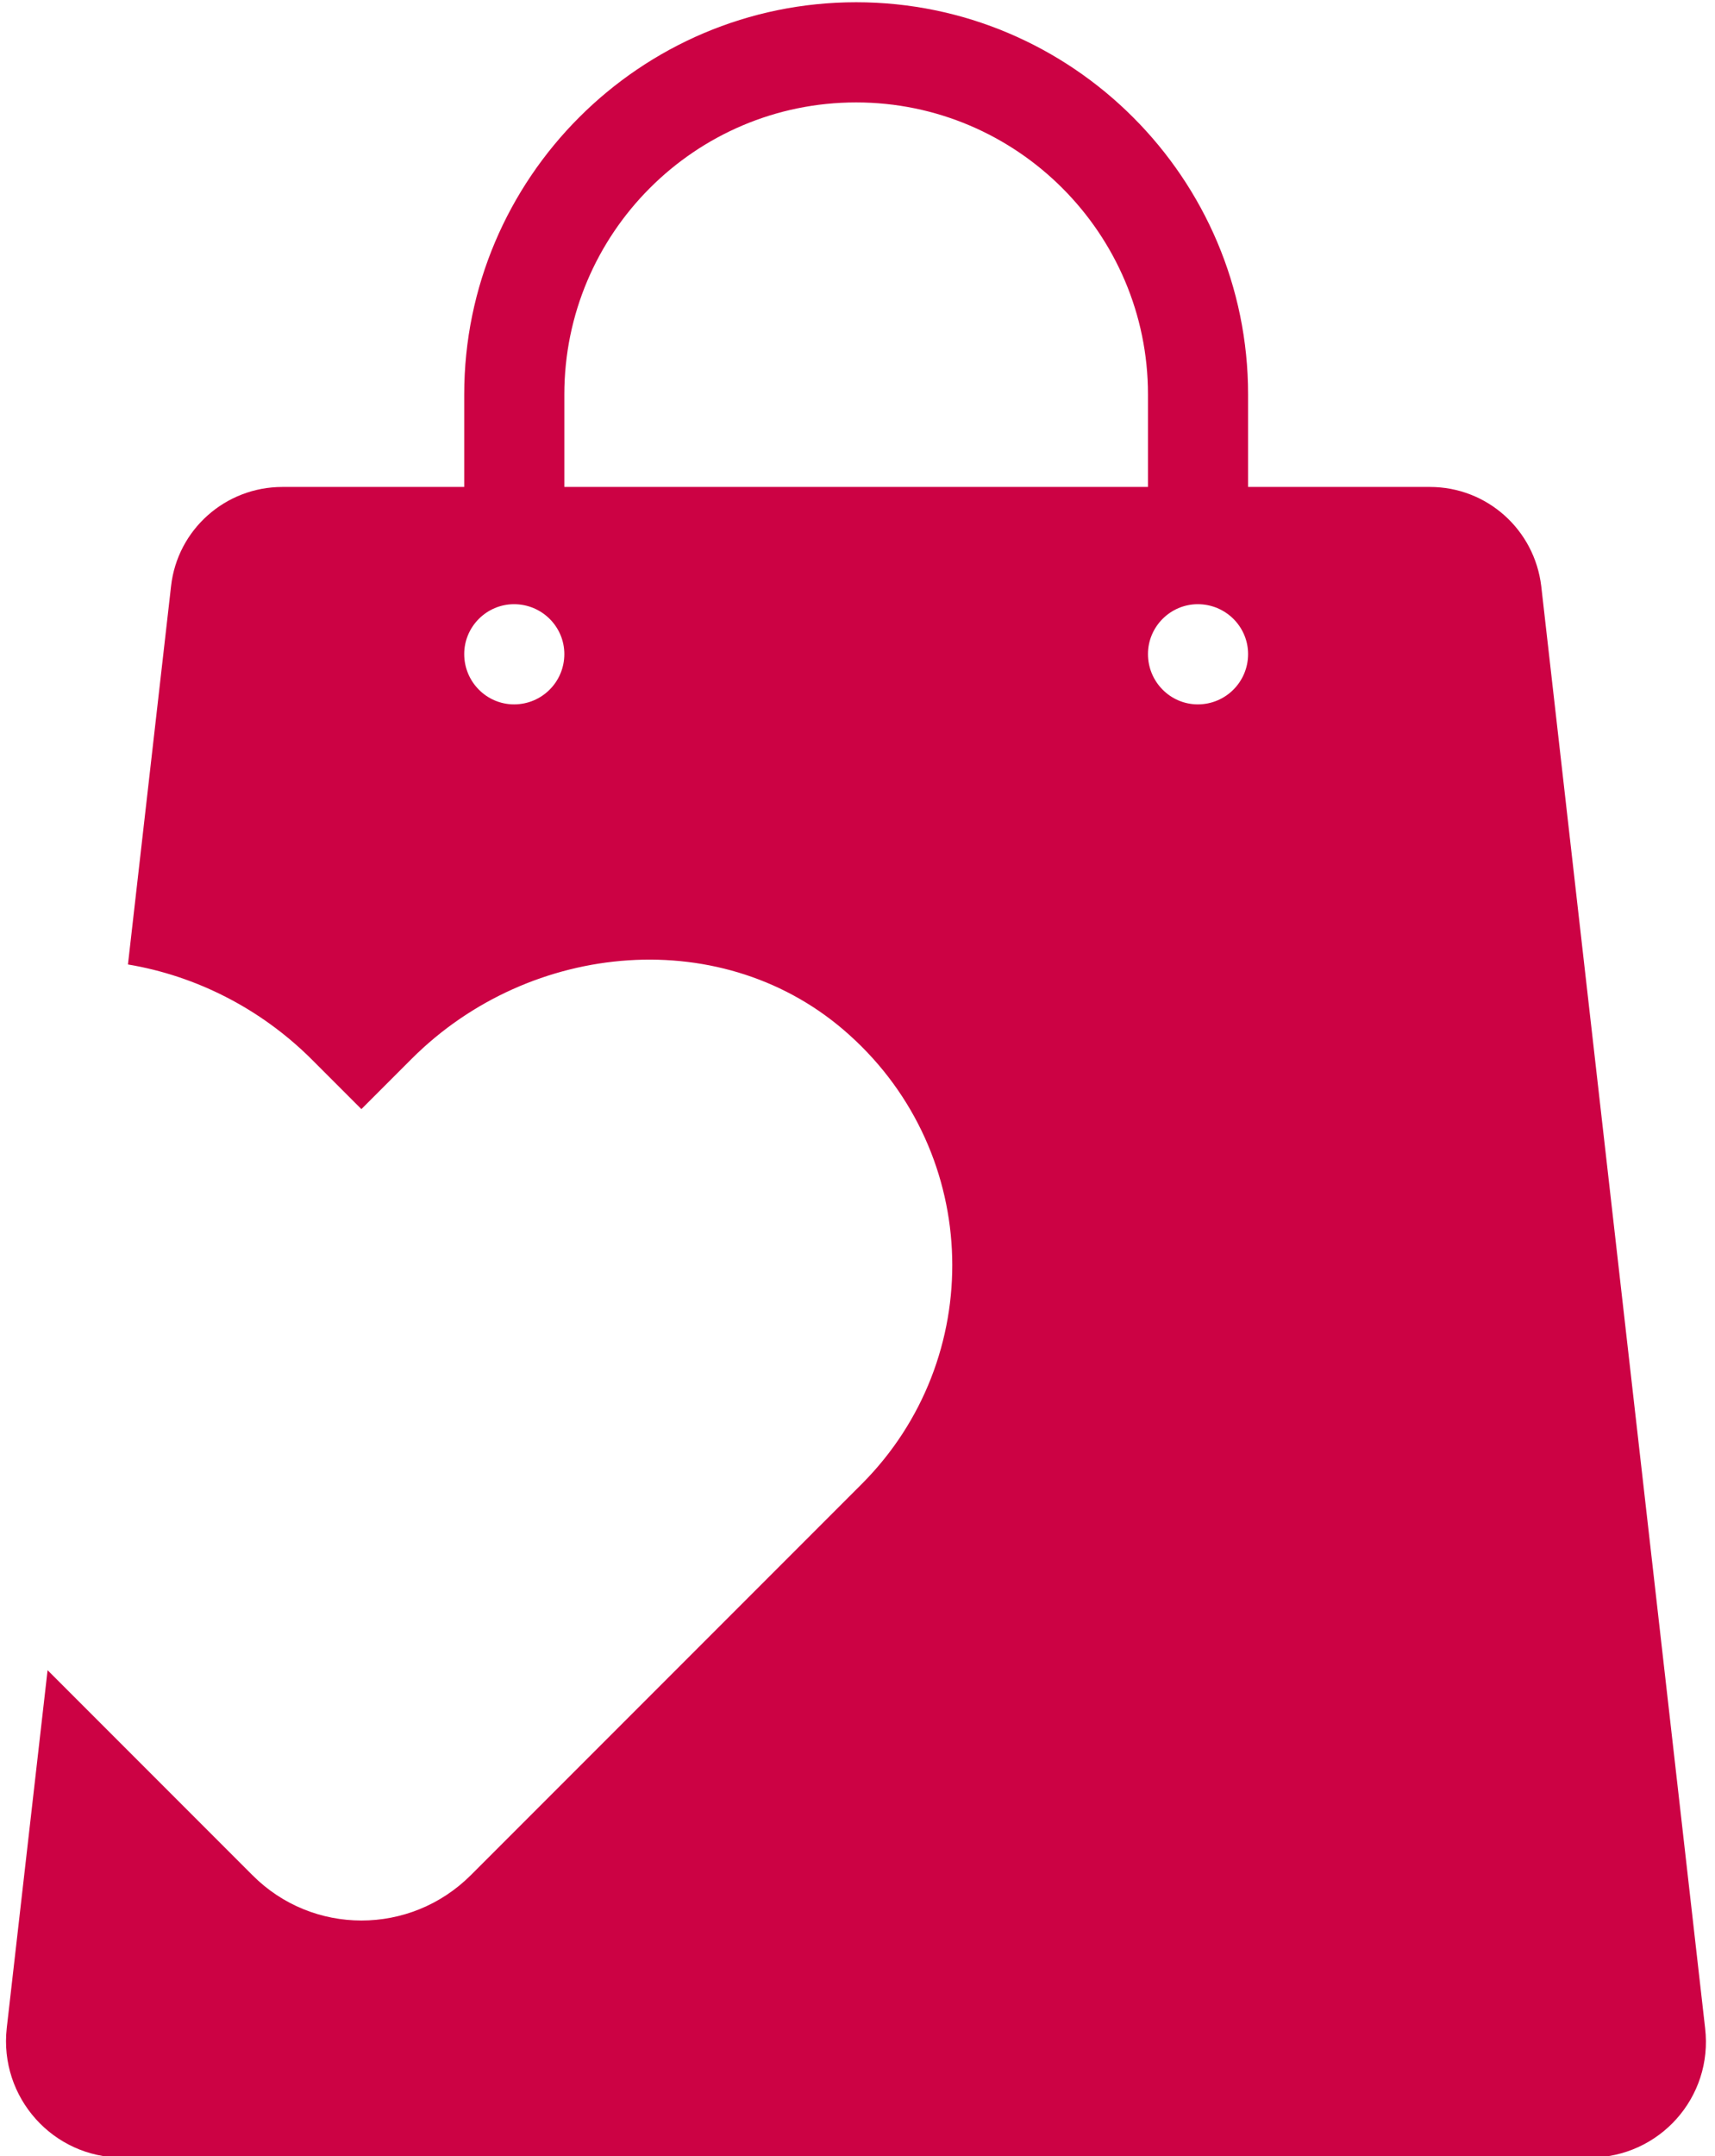 <?xml version="1.0" encoding="UTF-8"?><svg xmlns="http://www.w3.org/2000/svg" xmlns:xlink="http://www.w3.org/1999/xlink" height="48.0" preserveAspectRatio="xMidYMid meet" version="1.0" viewBox="31.8 23.3 38.2 48.0" width="38.2" zoomAndPan="magnify"><g id="change1_1"><path d="M69.78,68.45l-3.65-32.1c-0.15-1.26-1.21-2.21-2.48-2.21H59.6v-2.06c0-4.81-3.92-8.73-8.73-8.73 s-8.73,3.92-8.73,8.73v2.06h-4.05c-1.27,0-2.34,0.95-2.48,2.21l-0.96,8.42c1.5,0.25,2.94,0.97,4.08,2.1l1.12,1.12l1.12-1.12 c2.64-2.64,6.98-3.03,9.75-0.53c2.96,2.66,3.05,7.21,0.28,9.99c0,0-8.47,8.47-8.71,8.71c-1.35,1.35-3.53,1.35-4.87,0 c-1.7-1.7-3.14-3.14-4.56-4.56l-0.91,7.97c-0.17,1.54,1.03,2.88,2.57,2.88h32.69C68.76,71.33,69.96,69.99,69.78,68.45z M43.25,38.98 c-0.61,0-1.11-0.5-1.11-1.12c0-0.61,0.5-1.11,1.11-1.11c0.62,0,1.12,0.5,1.12,1.11C44.37,38.48,43.87,38.98,43.25,38.98z M44.37,34.14v-2.06c0-3.58,2.91-6.5,6.5-6.5c3.58,0,6.5,2.92,6.5,6.5v2.06H44.37z M58.48,38.98c-0.61,0-1.11-0.5-1.11-1.12 c0-0.61,0.5-1.11,1.11-1.11c0.62,0,1.12,0.5,1.12,1.11C59.6,38.48,59.1,38.98,58.48,38.98z" fill="#cc0244"/></g></svg>